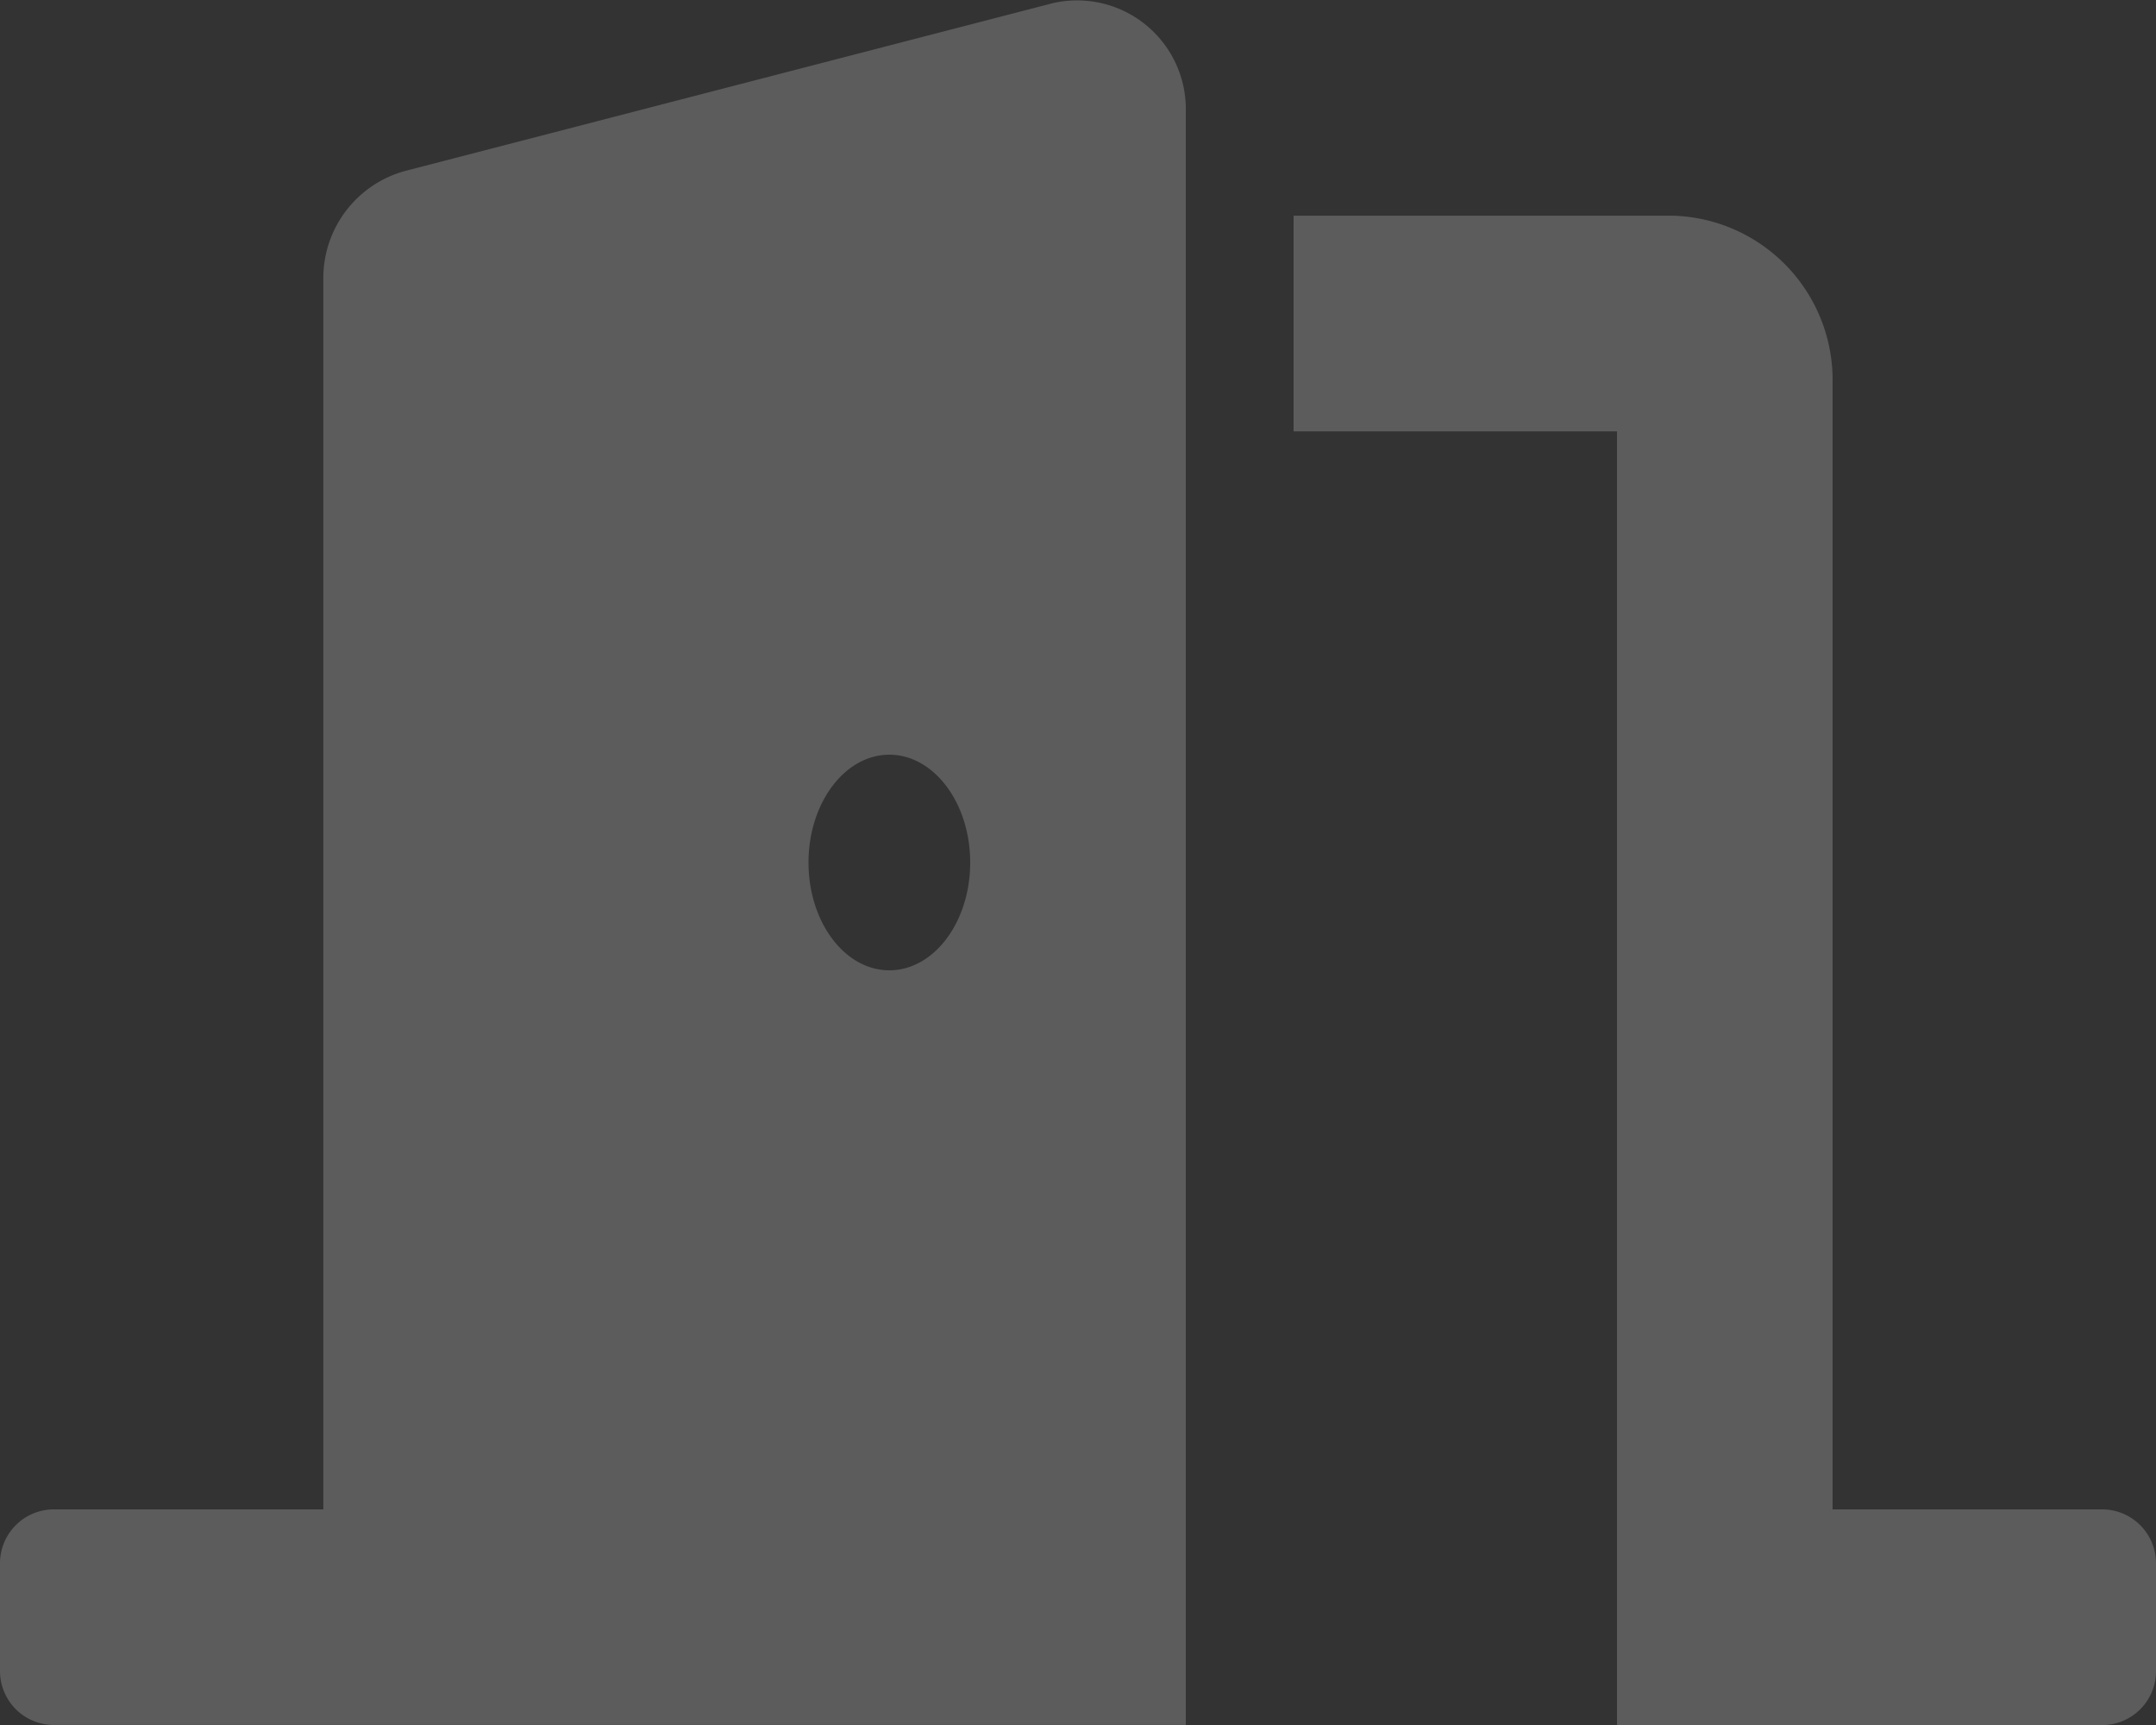 <svg xmlns="http://www.w3.org/2000/svg" width="94.967" height="75.973" viewBox="0 0 94.967 75.973">
  <rect x="0" y="0" width="94.967" height="75.973" fill="#333333" stroke="none"/>
  <defs>
    <style>
      .cls-1 {
        fill: #fff;
        opacity: 0.201;
      }
    </style>
  </defs>
  <path id="路径_14728" data-name="路径 14728" class="cls-1" d="M92.593,66.479H80.722V16.836A7.241,7.241,0,0,0,73.6,9.5H56.98V19H71.225v56.98H92.593A2.374,2.374,0,0,0,94.967,73.6V68.853A2.374,2.374,0,0,0,92.593,66.479ZM46.332.152,17.842,7.532a4.89,4.89,0,0,0-3.6,4.774V66.479H2.374A2.374,2.374,0,0,0,0,68.853V73.6a2.374,2.374,0,0,0,2.374,2.374H52.232V4.925a4.789,4.789,0,0,0-5.9-4.774ZM39.174,42.737c-1.966,0-3.561-2.126-3.561-4.748s1.6-4.748,3.561-4.748,3.561,2.126,3.561,4.748S41.14,42.737,39.174,42.737Z" transform="translate(0 -0.002)"/>
</svg>
